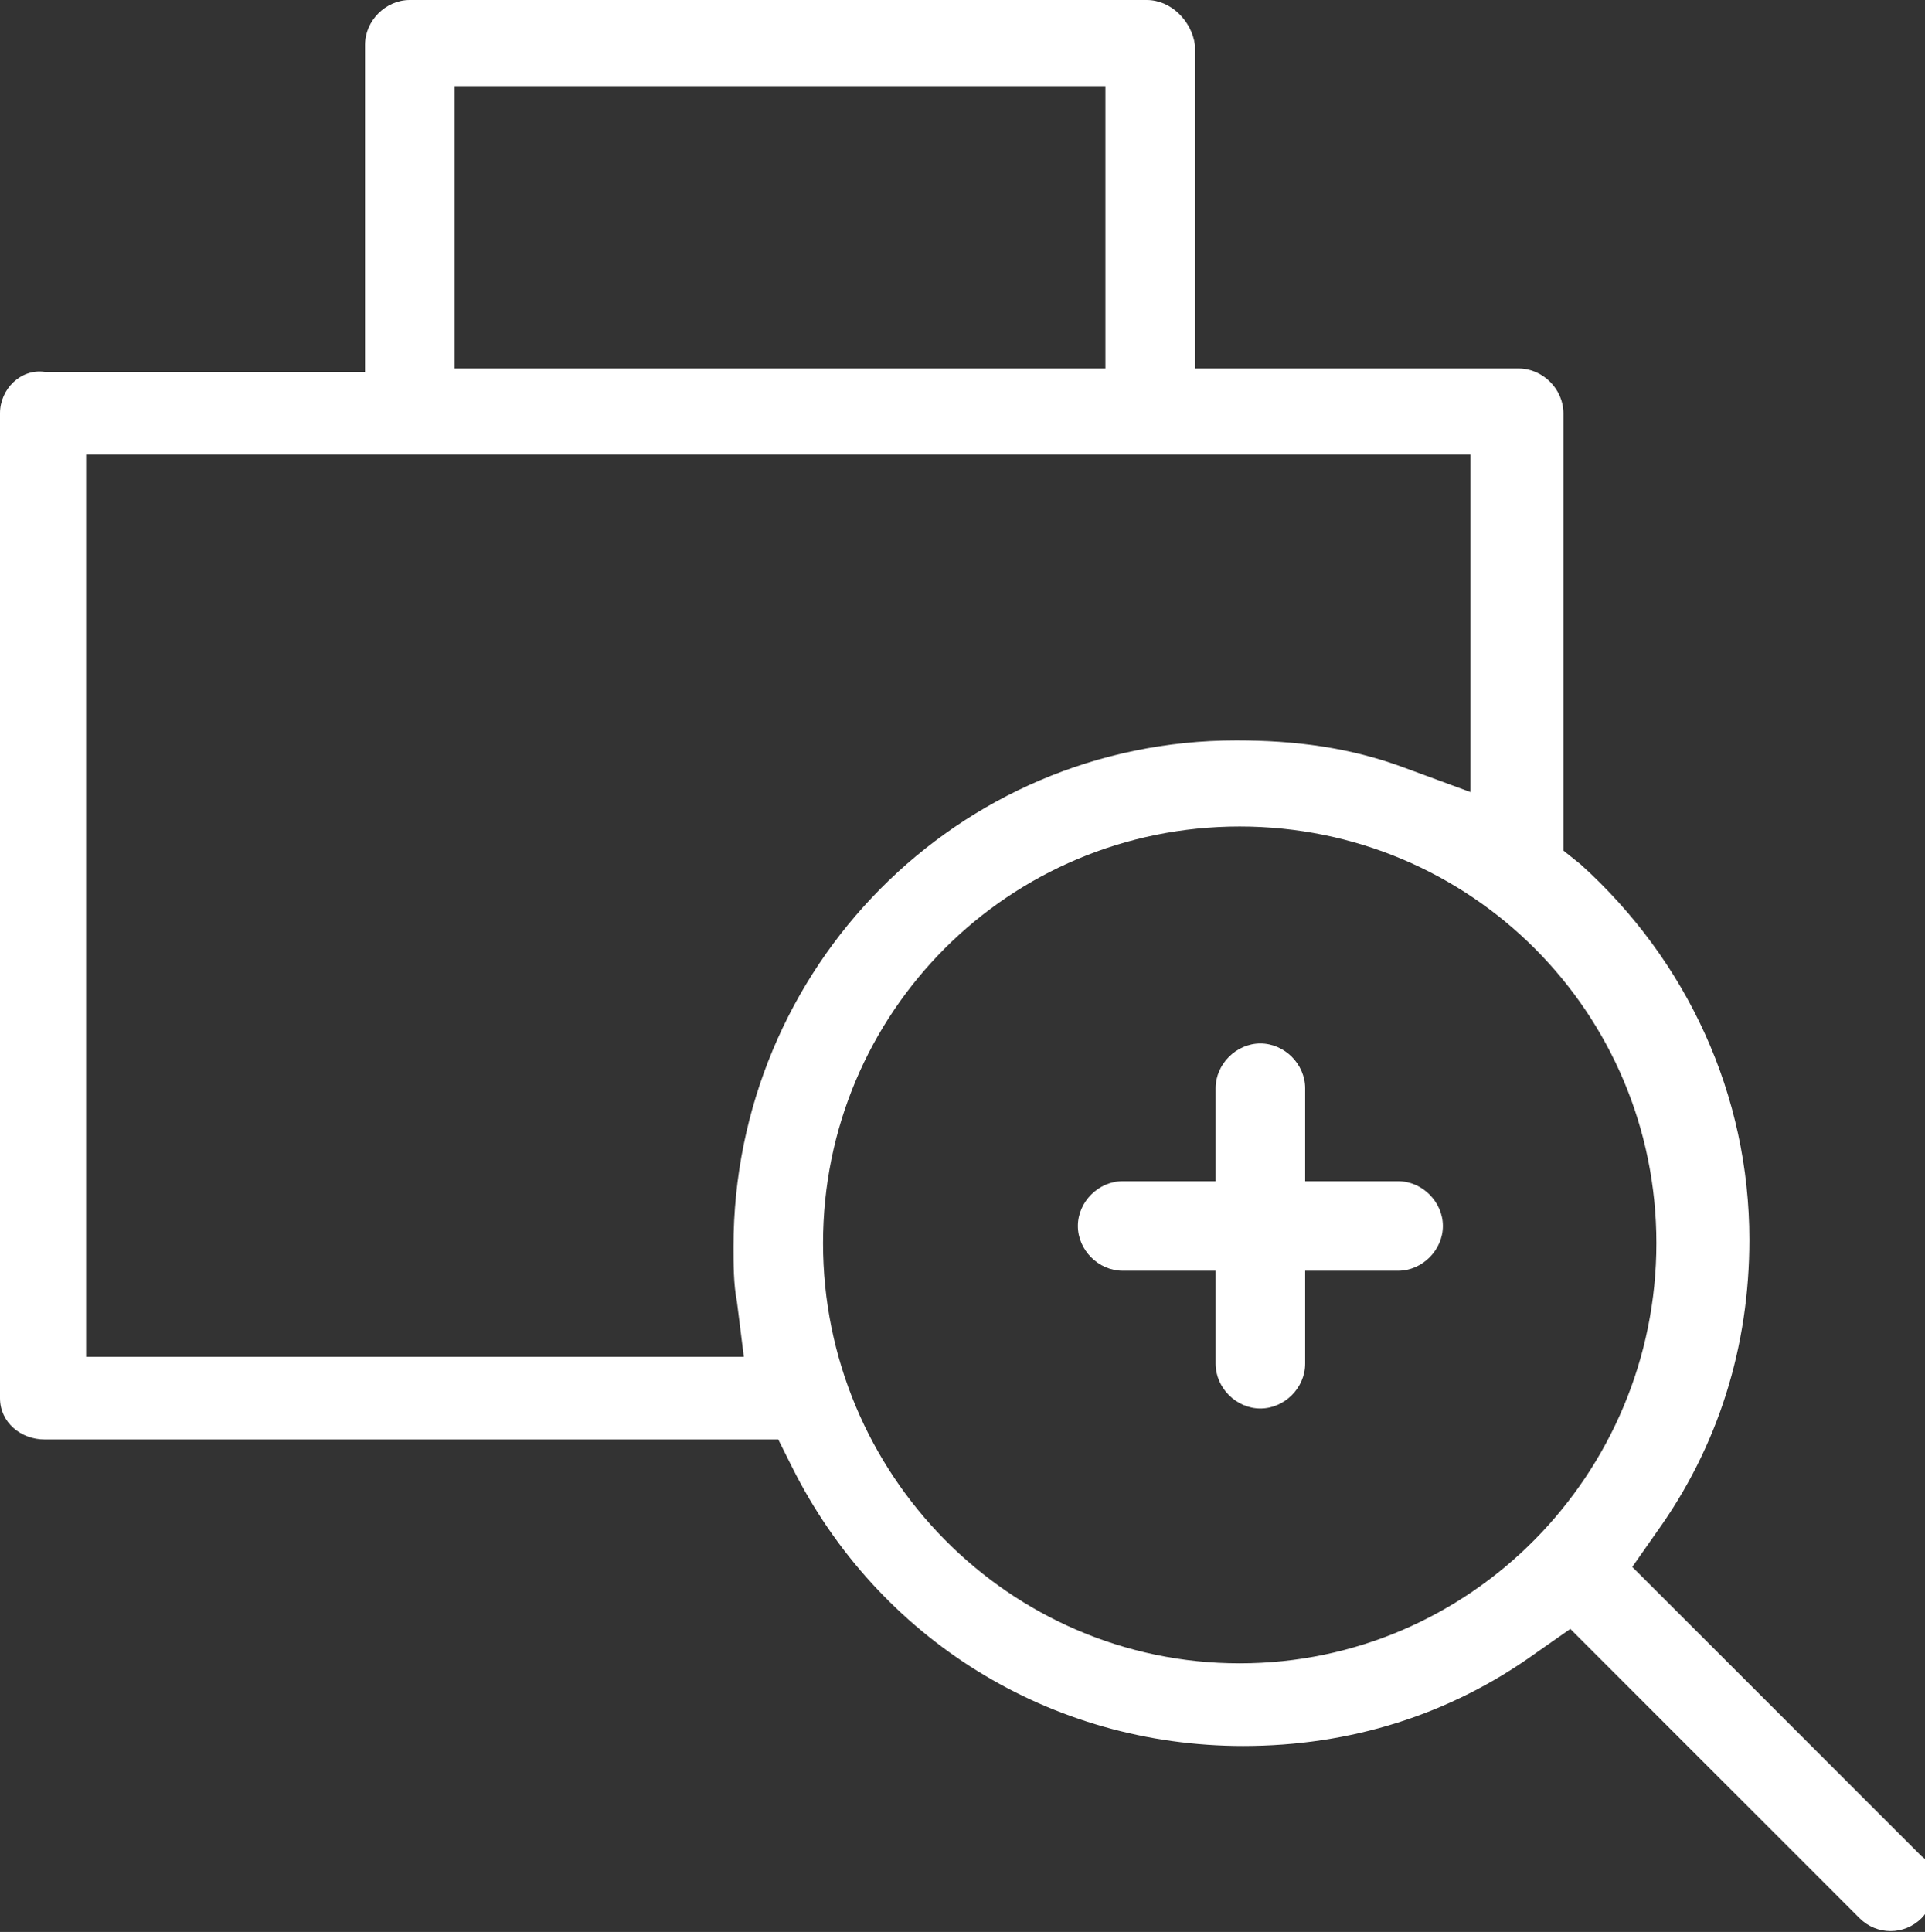 <?xml version="1.0" encoding="utf-8"?>
<!-- Generator: Adobe Illustrator 18.0.0, SVG Export Plug-In . SVG Version: 6.00 Build 0)  -->
<!DOCTYPE svg PUBLIC "-//W3C//DTD SVG 1.1//EN" "http://www.w3.org/Graphics/SVG/1.1/DTD/svg11.dtd">
<svg version="1.1" id="Layer_1" xmlns="http://www.w3.org/2000/svg" xmlns:xlink="http://www.w3.org/1999/xlink" x="0px" y="0px"
	 viewBox="0 0 55.9 56.1" enable-background="new 0 0 55.9 56.1" xml:space="preserve">
<rect x="0" y="0" width="55.9" height="56.1" fill="#333333" stroke="none"/>
<g>
	<path fill="#FFFFFF" d="M2.5,13.2h40.2V23l-1.9-0.7c-1.6-0.6-3.2-0.8-4.9-0.8c-8.1,0-14.6,6.6-14.6,14.7c0,0.5,0,1.1,0.1,1.6
		l0.2,1.6H2.5V13.2z M13.2,2.5h18.9v8.2H13.2V2.5z M48.1,36.1c0,6.7-5.4,12.2-12.1,12.2c-6.7,0-12.1-5.5-12.1-12.2
		C23.9,29.4,29.3,24,36,24C42.7,24,48.1,29.4,48.1,36.1 M1.3,41.8h21.3l0.4,0.8c2.5,5,7.5,8.1,13.1,8.1c3.1,0,6-0.9,8.5-2.7l1-0.7
		l8.4,8.4c0.5,0.5,1.3,0.5,1.8,0c0.2-0.2,0.4-0.6,0.4-0.9c0-0.3-0.1-0.7-0.4-0.9l-8.4-8.4l0.7-1c1.8-2.5,2.7-5.4,2.7-8.5
		c0-4.2-1.8-8.1-4.9-10.9l-0.5-0.4V12c0-0.7-0.6-1.3-1.3-1.3h-9.4V1.3C34.6,0.6,34,0,33.3,0H11.9c-0.7,0-1.3,0.6-1.3,1.3v9.5H1.3
		C0.6,10.7,0,11.3,0,12v28.6C0,41.3,0.6,41.8,1.3,41.8"/>
	<path fill="#FFFFFF" d="M37.9,39.6v-2.7h2.7c0.7,0,1.3-0.6,1.3-1.3c0-0.7-0.6-1.3-1.3-1.3h-2.7v-2.7c0-0.7-0.6-1.3-1.3-1.3
		c-0.7,0-1.3,0.6-1.3,1.3v2.7h-2.7c-0.7,0-1.3,0.6-1.3,1.3c0,0.7,0.6,1.3,1.3,1.3h2.7v2.7c0,0.7,0.6,1.3,1.3,1.3
		C37.3,40.9,37.9,40.3,37.9,39.6"/>
</g>
</svg>
